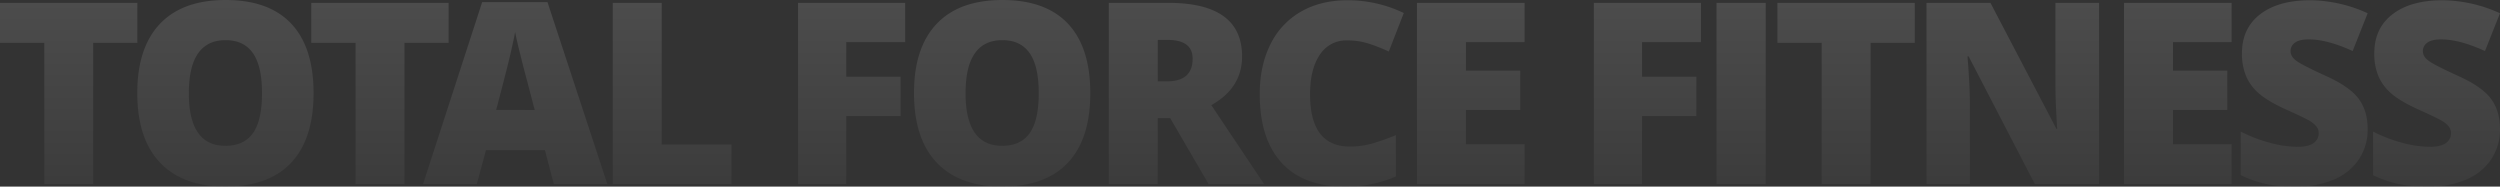 <svg xmlns="http://www.w3.org/2000/svg" xmlns:xlink="http://www.w3.org/1999/xlink" width="1329.211" height="99.207" viewBox="0 0 1329.211 99.207">
  <rect x="0" y="0" width="1329.211" height="99.207" fill="#333333" stroke="none"/>
  <defs>
    <linearGradient id="linear-gradient" x1="0.5" y1="1" x2="0.5" gradientUnits="objectBoundingBox">
      <stop offset="0" stop-color="#6a6a6a"/>
      <stop offset="1" stop-color="#f8f8f8"/>
    </linearGradient>
  </defs>
  <path id="footer-TFT-gradient" d="M-615.6,0h-26.038V-75.081h-23.533V-96.372h73.037v21.292H-615.6Zm117.157-48.318q0,24.324-11.931,36.98T-545.306,1.318q-22.676,0-34.772-12.722t-12.1-37.046q0-24.06,12.03-36.749t34.969-12.689q23.005,0,34.871,12.59T-498.438-48.318Zm-66.313,0q0,27.949,19.446,27.949,9.888,0,14.667-6.79t4.779-21.16q0-14.436-4.845-21.324t-14.469-6.888Q-564.752-76.531-564.752-48.318ZM-450.1,0h-26.038V-75.081H-499.67V-96.372h73.037v21.292H-450.1Zm79.386,0-4.746-18.062h-31.311L-411.649,0h-28.608l31.443-96.768h34.739L-342.238,0Zm-10.151-39.419-4.153-15.82q-1.45-5.273-3.527-13.645t-2.736-12q-.593,3.362-2.34,11.074t-7.745,30.388ZM-339.383,0V-96.372h26.038v75.344h37.112V0Zm124.165,0H-240.86V-96.372h56.953v20.9h-31.311v18.391h28.872v20.9h-28.872ZM-85.471-48.318q0,24.324-11.931,36.98T-132.339,1.318q-22.676,0-34.772-12.722t-12.1-37.046q0-24.06,12.03-36.749t34.969-12.689q23.005,0,34.871,12.59T-85.471-48.318Zm-66.313,0q0,27.949,19.446,27.949,9.888,0,14.667-6.79t4.779-21.16q0-14.436-4.845-21.324t-14.469-6.888Q-151.784-76.531-151.784-48.318Zm102.193,13.25V0H-75.628V-96.372h31.575q39.287,0,39.287,28.477,0,16.743-16.348,25.906L6.967,0H-22.565L-43-35.068Zm0-19.578h4.878q13.645,0,13.645-12.063,0-9.954-13.381-9.954h-5.142ZM51.086-76.4a16.6,16.6,0,0,0-14.5,7.614q-5.208,7.614-5.208,20.995,0,27.817,21.16,27.817a43.336,43.336,0,0,0,12.393-1.78,123.984,123.984,0,0,0,12.063-4.285V-4.021A66.758,66.758,0,0,1,49.7,1.318q-21.819,0-33.453-12.656T4.614-47.922q0-14.963,5.636-26.3A40.326,40.326,0,0,1,26.466-91.659q10.58-6.1,24.884-6.1a68.55,68.55,0,0,1,29.861,6.79l-7.976,20.5a89.676,89.676,0,0,0-10.679-4.219A37.32,37.32,0,0,0,51.086-76.4ZM145.436,0H88.219V-96.372h57.217v20.9H114.256v15.161h28.872v20.9H114.256v18.193h31.179ZM207.9,0H182.259V-96.372h56.953v20.9H207.9v18.391h28.872v20.9H207.9Zm39.571,0V-96.372h26.169V0Zm81.957,0H303.391V-75.081H279.859V-96.372H352.9v21.292H329.429ZM450.87,0H416.725l-35.2-67.9h-.593q1.252,16.018,1.252,24.456V0H359.113V-96.372h34.014L428.195-29.4h.4q-.923-14.568-.923-23.4V-96.372h23.2Zm70.487,0H464.141V-96.372h57.217v20.9H490.178v15.161H519.05v20.9H490.178v18.193h31.179ZM593.69-29.268a28.429,28.429,0,0,1-4.548,15.919A29.784,29.784,0,0,1,576.024-2.538a48.624,48.624,0,0,1-20.1,3.856,81.339,81.339,0,0,1-16.15-1.351A59.956,59.956,0,0,1,526.19-4.746v-23.2a77.546,77.546,0,0,0,15.491,5.966,57.721,57.721,0,0,0,14.766,2.142q5.8,0,8.5-2.01a6.181,6.181,0,0,0,2.7-5.175,5.7,5.7,0,0,0-1.088-3.461,12.665,12.665,0,0,0-3.494-3q-2.406-1.516-12.821-6.2-9.426-4.285-14.139-8.306a25.5,25.5,0,0,1-6.987-9.229,30.632,30.632,0,0,1-2.274-12.327q0-13.315,9.69-20.764t26.631-7.449a74.73,74.73,0,0,1,30.52,6.921l-7.976,20.1q-13.513-6.2-23.335-6.2-5.076,0-7.383,1.78a5.385,5.385,0,0,0-2.307,4.417q0,2.834,2.933,5.076t15.919,8.174q12.458,5.6,17.3,12.03T593.69-29.268Zm70.355,0A28.429,28.429,0,0,1,659.5-13.348,29.784,29.784,0,0,1,646.379-2.538a48.624,48.624,0,0,1-20.1,3.856,81.339,81.339,0,0,1-16.15-1.351,59.956,59.956,0,0,1-13.579-4.713v-23.2a77.546,77.546,0,0,0,15.491,5.966A57.721,57.721,0,0,0,626.8-19.841q5.8,0,8.5-2.01a6.181,6.181,0,0,0,2.7-5.175,5.7,5.7,0,0,0-1.088-3.461,12.665,12.665,0,0,0-3.494-3q-2.406-1.516-12.821-6.2-9.426-4.285-14.139-8.306a25.5,25.5,0,0,1-6.987-9.229A30.632,30.632,0,0,1,597.2-69.543q0-13.315,9.69-20.764t26.631-7.449a74.73,74.73,0,0,1,30.52,6.921l-7.976,20.1q-13.513-6.2-23.335-6.2-5.076,0-7.383,1.78a5.385,5.385,0,0,0-2.307,4.417q0,2.834,2.933,5.076T641.9-57.48q12.458,5.6,17.3,12.03T664.045-29.268Z" transform="translate(665.166 97.888)" opacity="0.147" fill="url(#linear-gradient)"/>
</svg>
